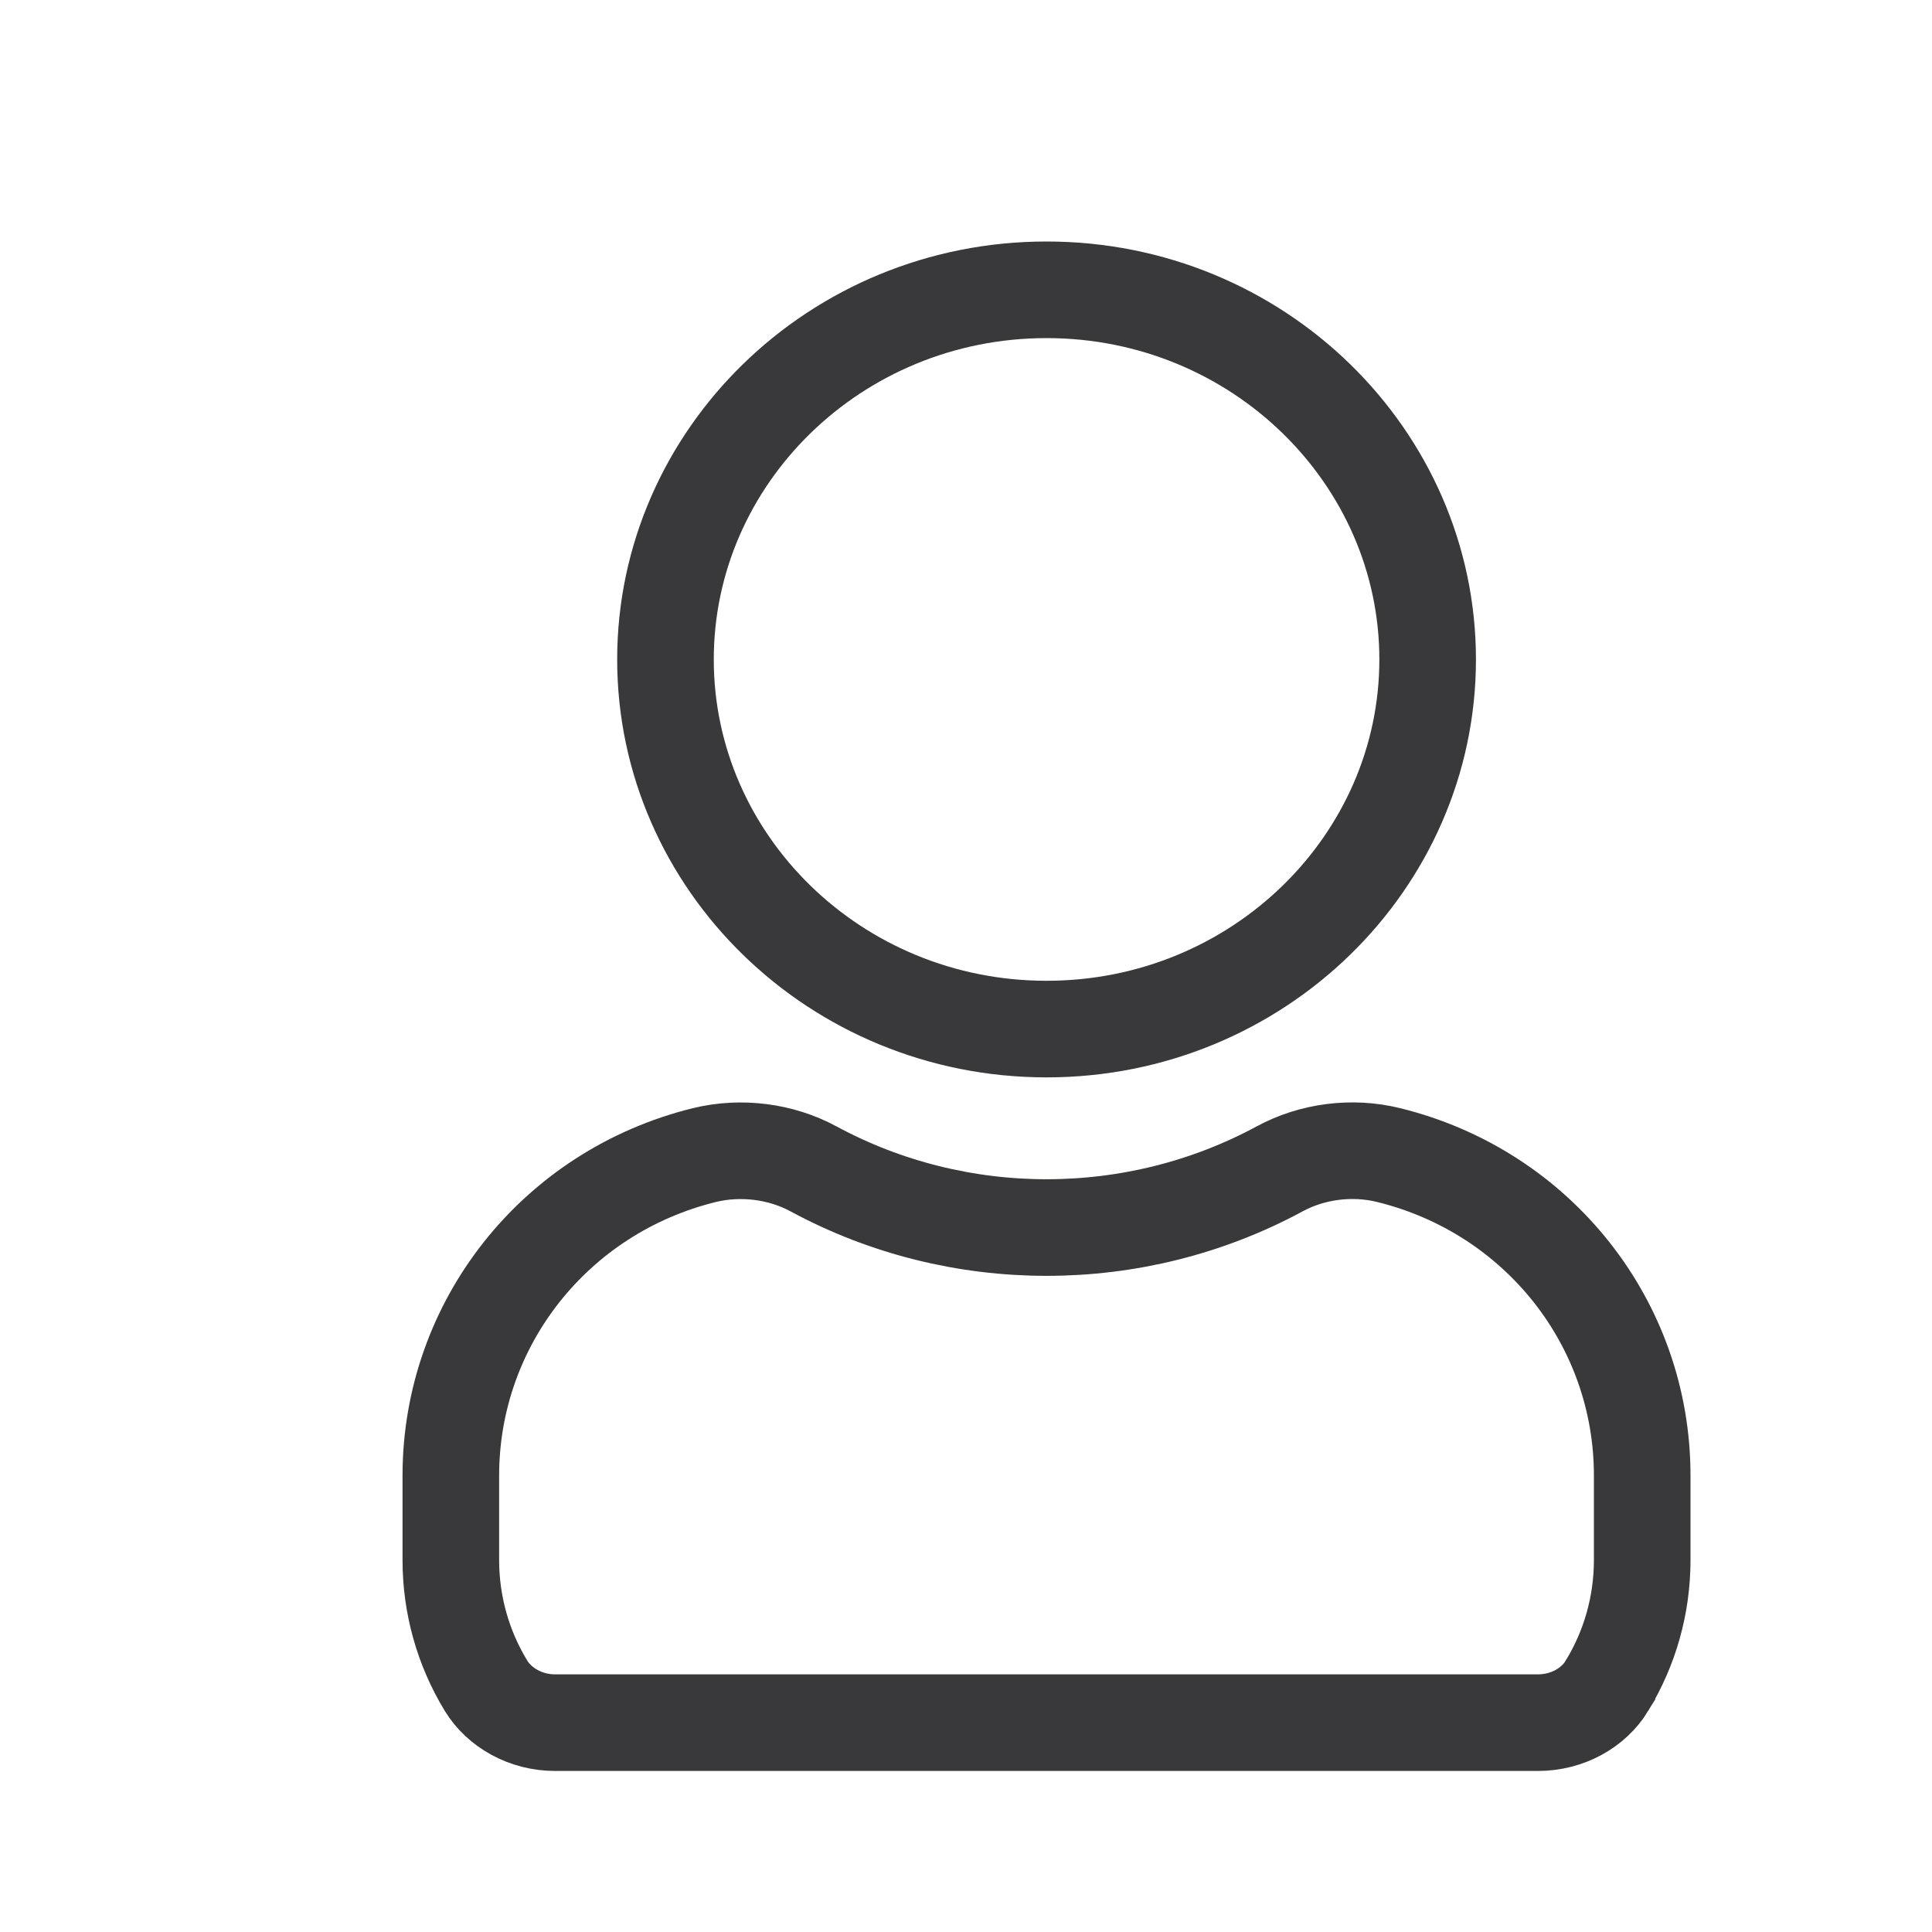 <svg width="20" height="20" viewBox="0 0 20 20" fill="none" xmlns="http://www.w3.org/2000/svg">
    <path d="M14.374 11.957L14.374 11.957C15.925 12.338 17.001 13.705 17 15.275V15.275V16.15C17 16.611 16.874 17.06 16.635 17.451L16.635 17.452C16.497 17.678 16.227 17.833 15.919 17.833H5.747C5.441 17.833 5.17 17.677 5.032 17.452C4.793 17.06 4.667 16.611 4.667 16.15V15.275C4.667 13.705 5.743 12.338 7.293 11.957C7.671 11.865 8.085 11.918 8.421 12.1C9.919 12.91 11.749 12.91 13.247 12.1L13.247 12.1C13.585 11.917 13.997 11.864 14.374 11.957ZM6.889 6.827C6.889 4.73 8.646 3 10.834 3C13.021 3 14.779 4.73 14.779 6.827C14.779 8.924 13.021 10.653 10.834 10.653C8.646 10.653 6.889 8.924 6.889 6.827Z"
          stroke="#39393B"/>
</svg>
